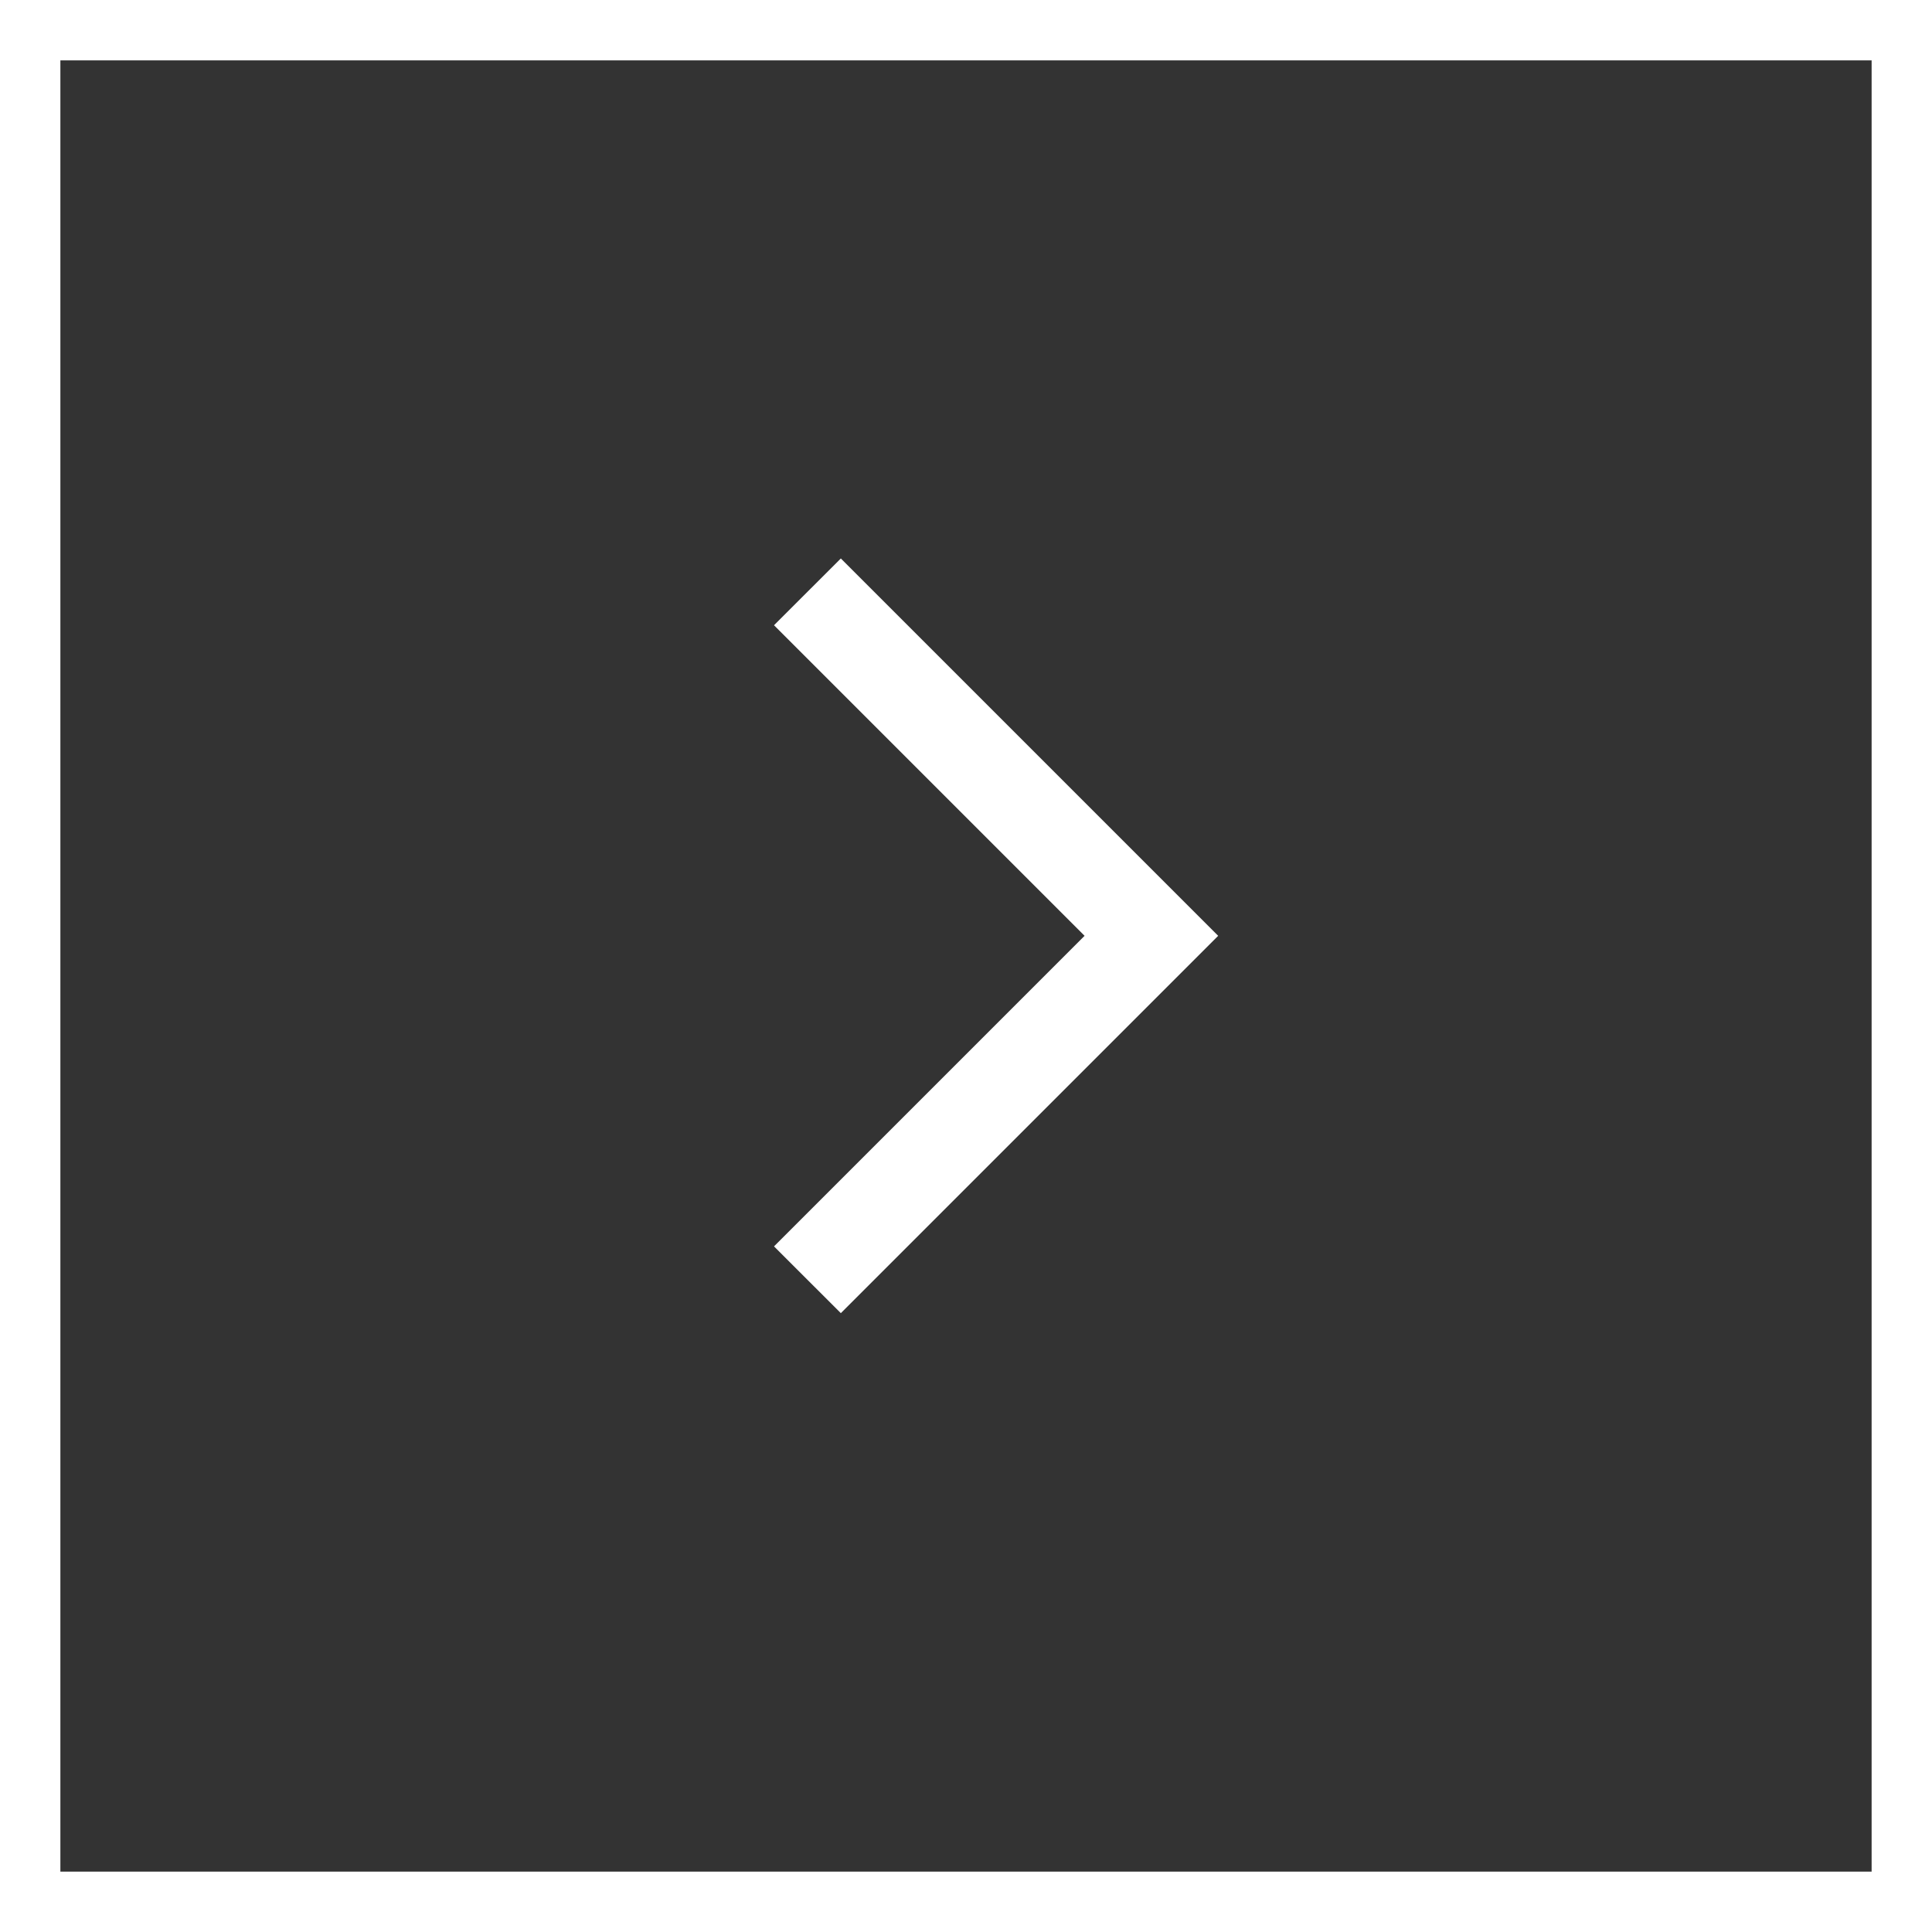 <svg width="32" height="32" viewBox="0 0 32 32" fill="none" xmlns="http://www.w3.org/2000/svg">
<rect x="0" y="0" width="32" height="32" fill="#333333" stroke="none"/>
<rect x="0.5" y="0.5" width="31" height="31" stroke="white"/>
<path d="M12.82 20.644L13.927 21.75L20.177 15.5L13.927 9.25L12.82 10.356L17.964 15.5L12.82 20.644Z" fill="white"/>
</svg>
